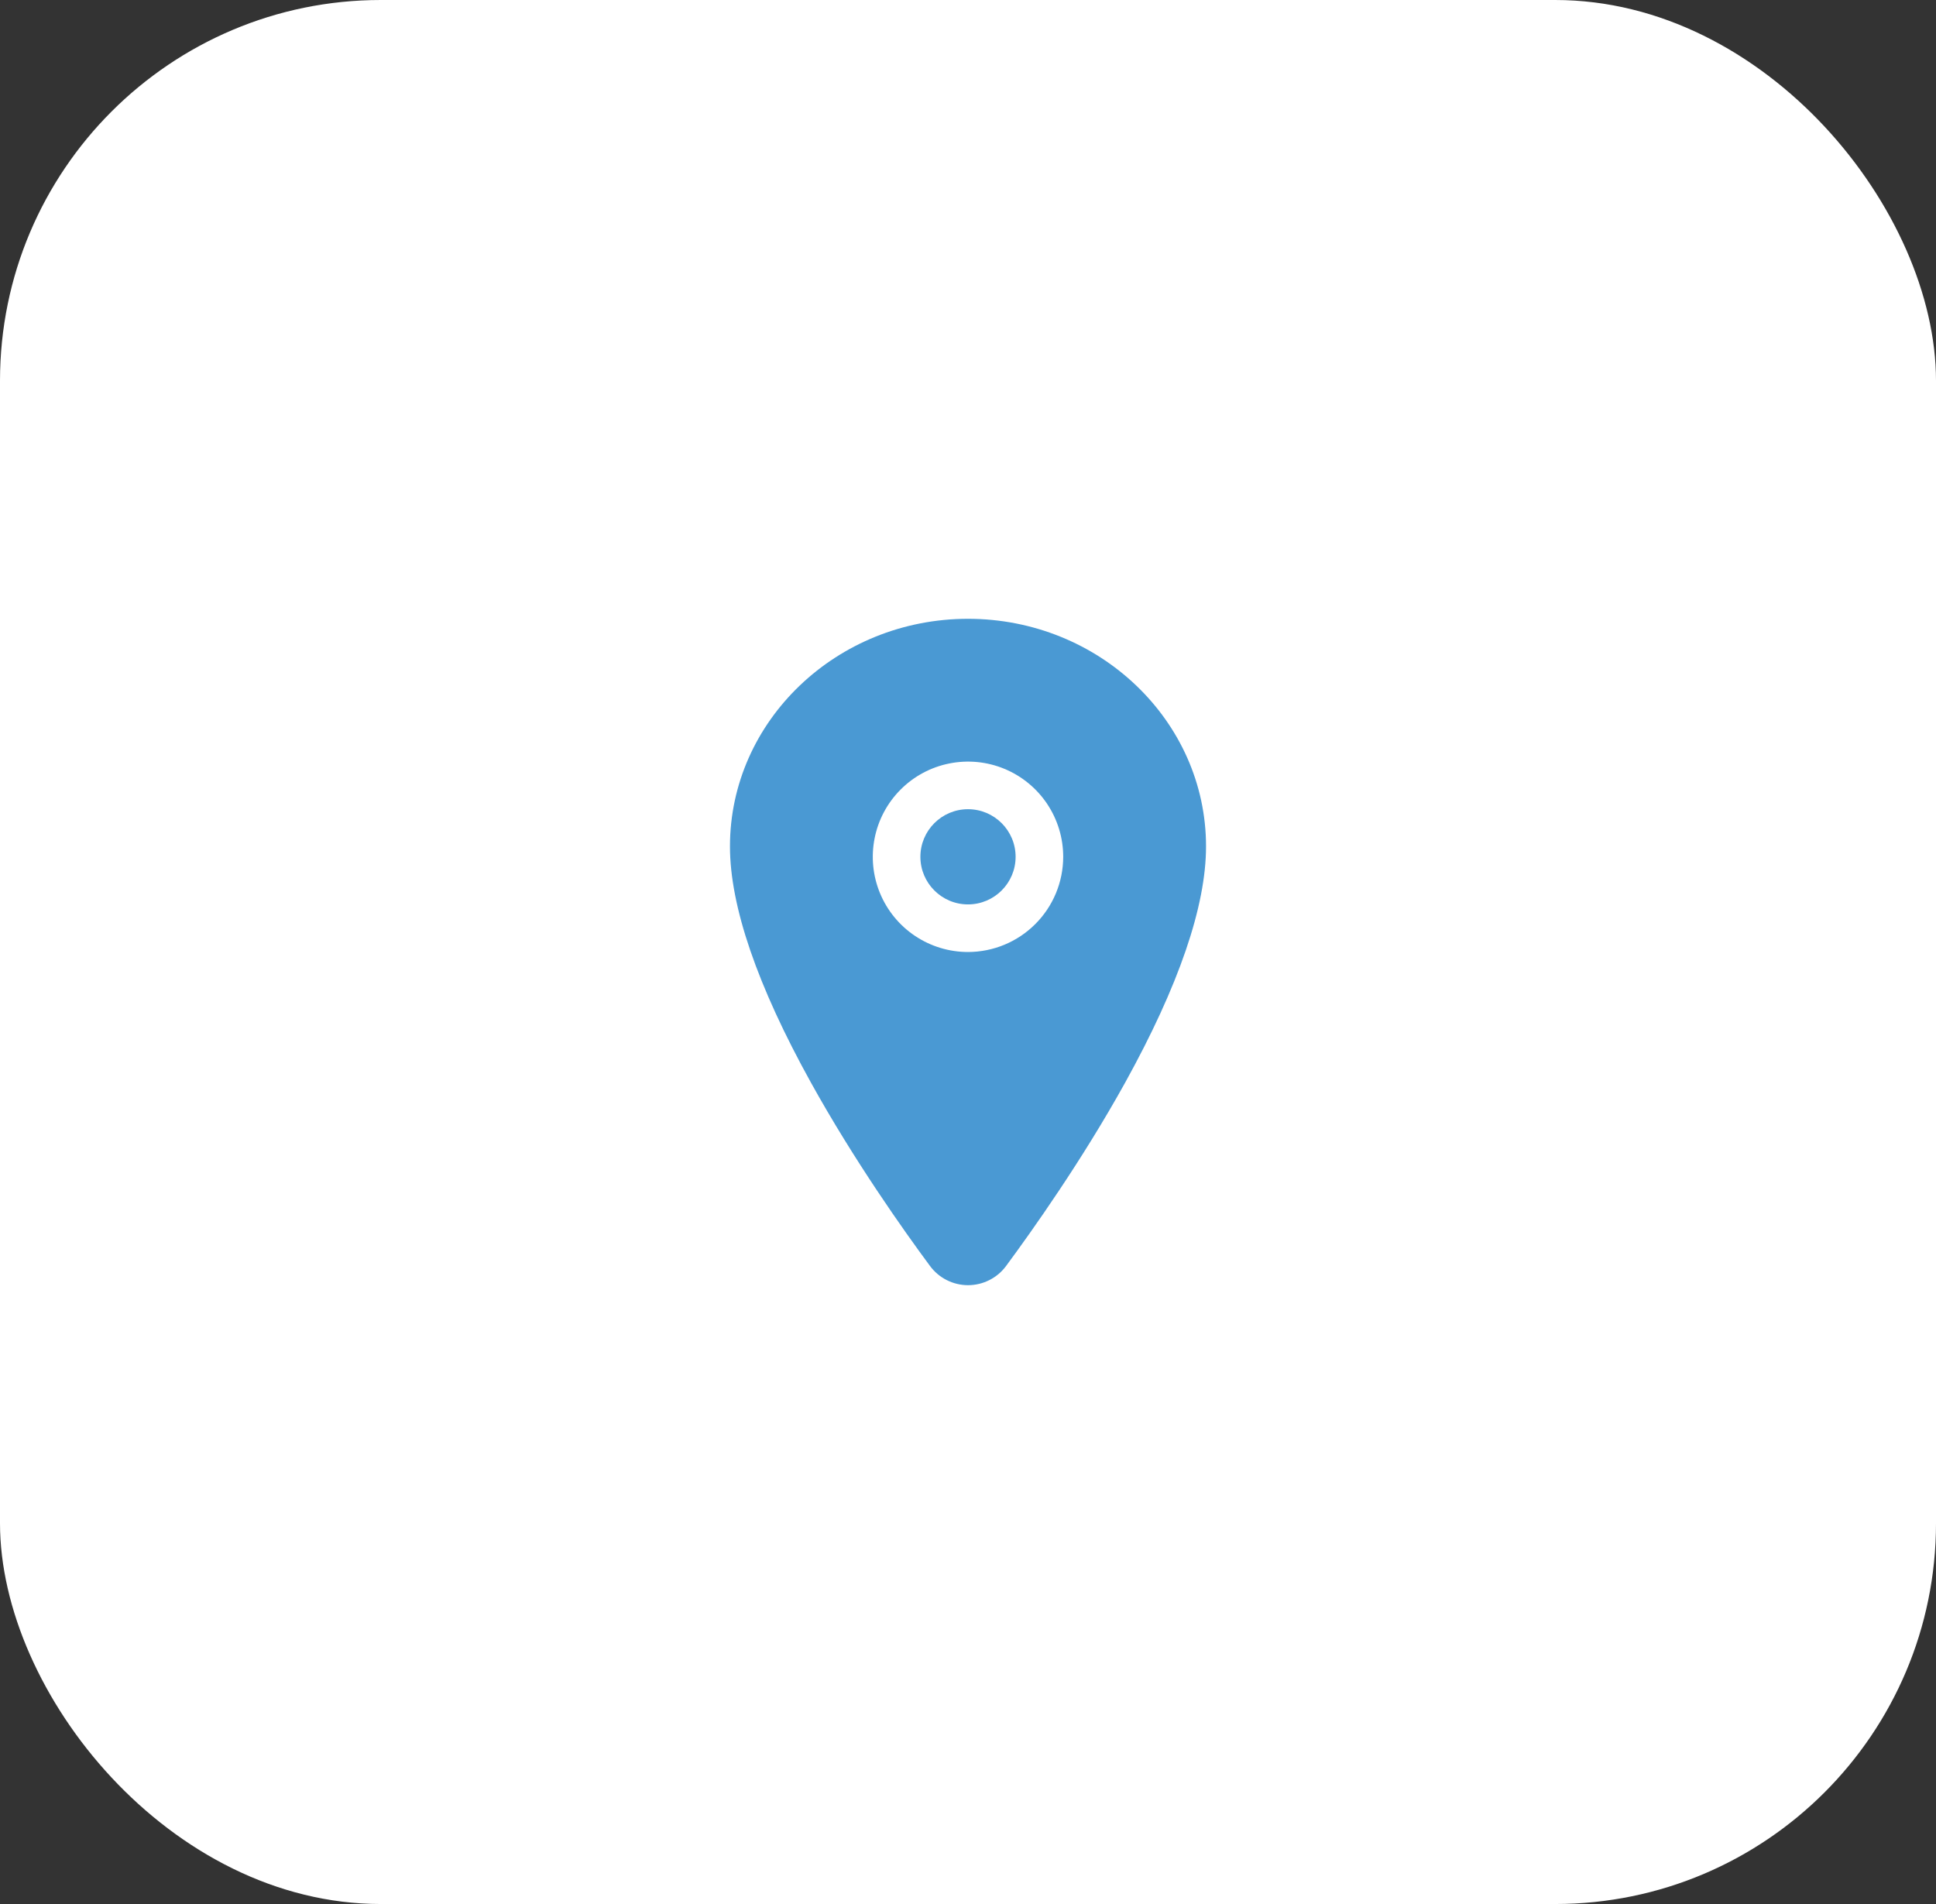 <svg xmlns="http://www.w3.org/2000/svg" width="61" height="60" viewBox="0 0 61 60" fill="none"><rect x="0" y="0" width="61" height="60" fill="#333333" stroke="none"/><rect width="61" height="60" rx="12" fill="white"></rect><path d="M30.5 28.5C31.328 28.5 32 27.828 32 27C32 26.172 31.328 25.5 30.5 25.5C29.672 25.5 29 26.172 29 27C29 27.828 29.672 28.5 30.5 28.5Z" fill="#4A99D3"></path><path d="M30.5 19.5C26.365 19.5 23 22.718 23 26.672C23 28.555 23.858 31.059 25.551 34.115C26.91 36.568 28.483 38.787 29.301 39.891C29.439 40.079 29.62 40.233 29.828 40.338C30.037 40.444 30.268 40.499 30.501 40.499C30.735 40.499 30.966 40.444 31.174 40.338C31.383 40.233 31.564 40.079 31.702 39.891C32.518 38.787 34.093 36.568 35.452 34.115C37.142 31.06 38 28.556 38 26.672C38 22.718 34.635 19.5 30.5 19.5ZM30.5 30C29.907 30 29.327 29.824 28.833 29.494C28.34 29.165 27.955 28.696 27.728 28.148C27.501 27.6 27.442 26.997 27.558 26.415C27.673 25.833 27.959 25.298 28.379 24.879C28.798 24.459 29.333 24.173 29.915 24.058C30.497 23.942 31.1 24.001 31.648 24.228C32.196 24.455 32.665 24.84 32.994 25.333C33.324 25.827 33.5 26.407 33.5 27C33.499 27.795 33.183 28.558 32.62 29.12C32.058 29.683 31.295 29.999 30.5 30Z" fill="#4A99D3"></path></svg>